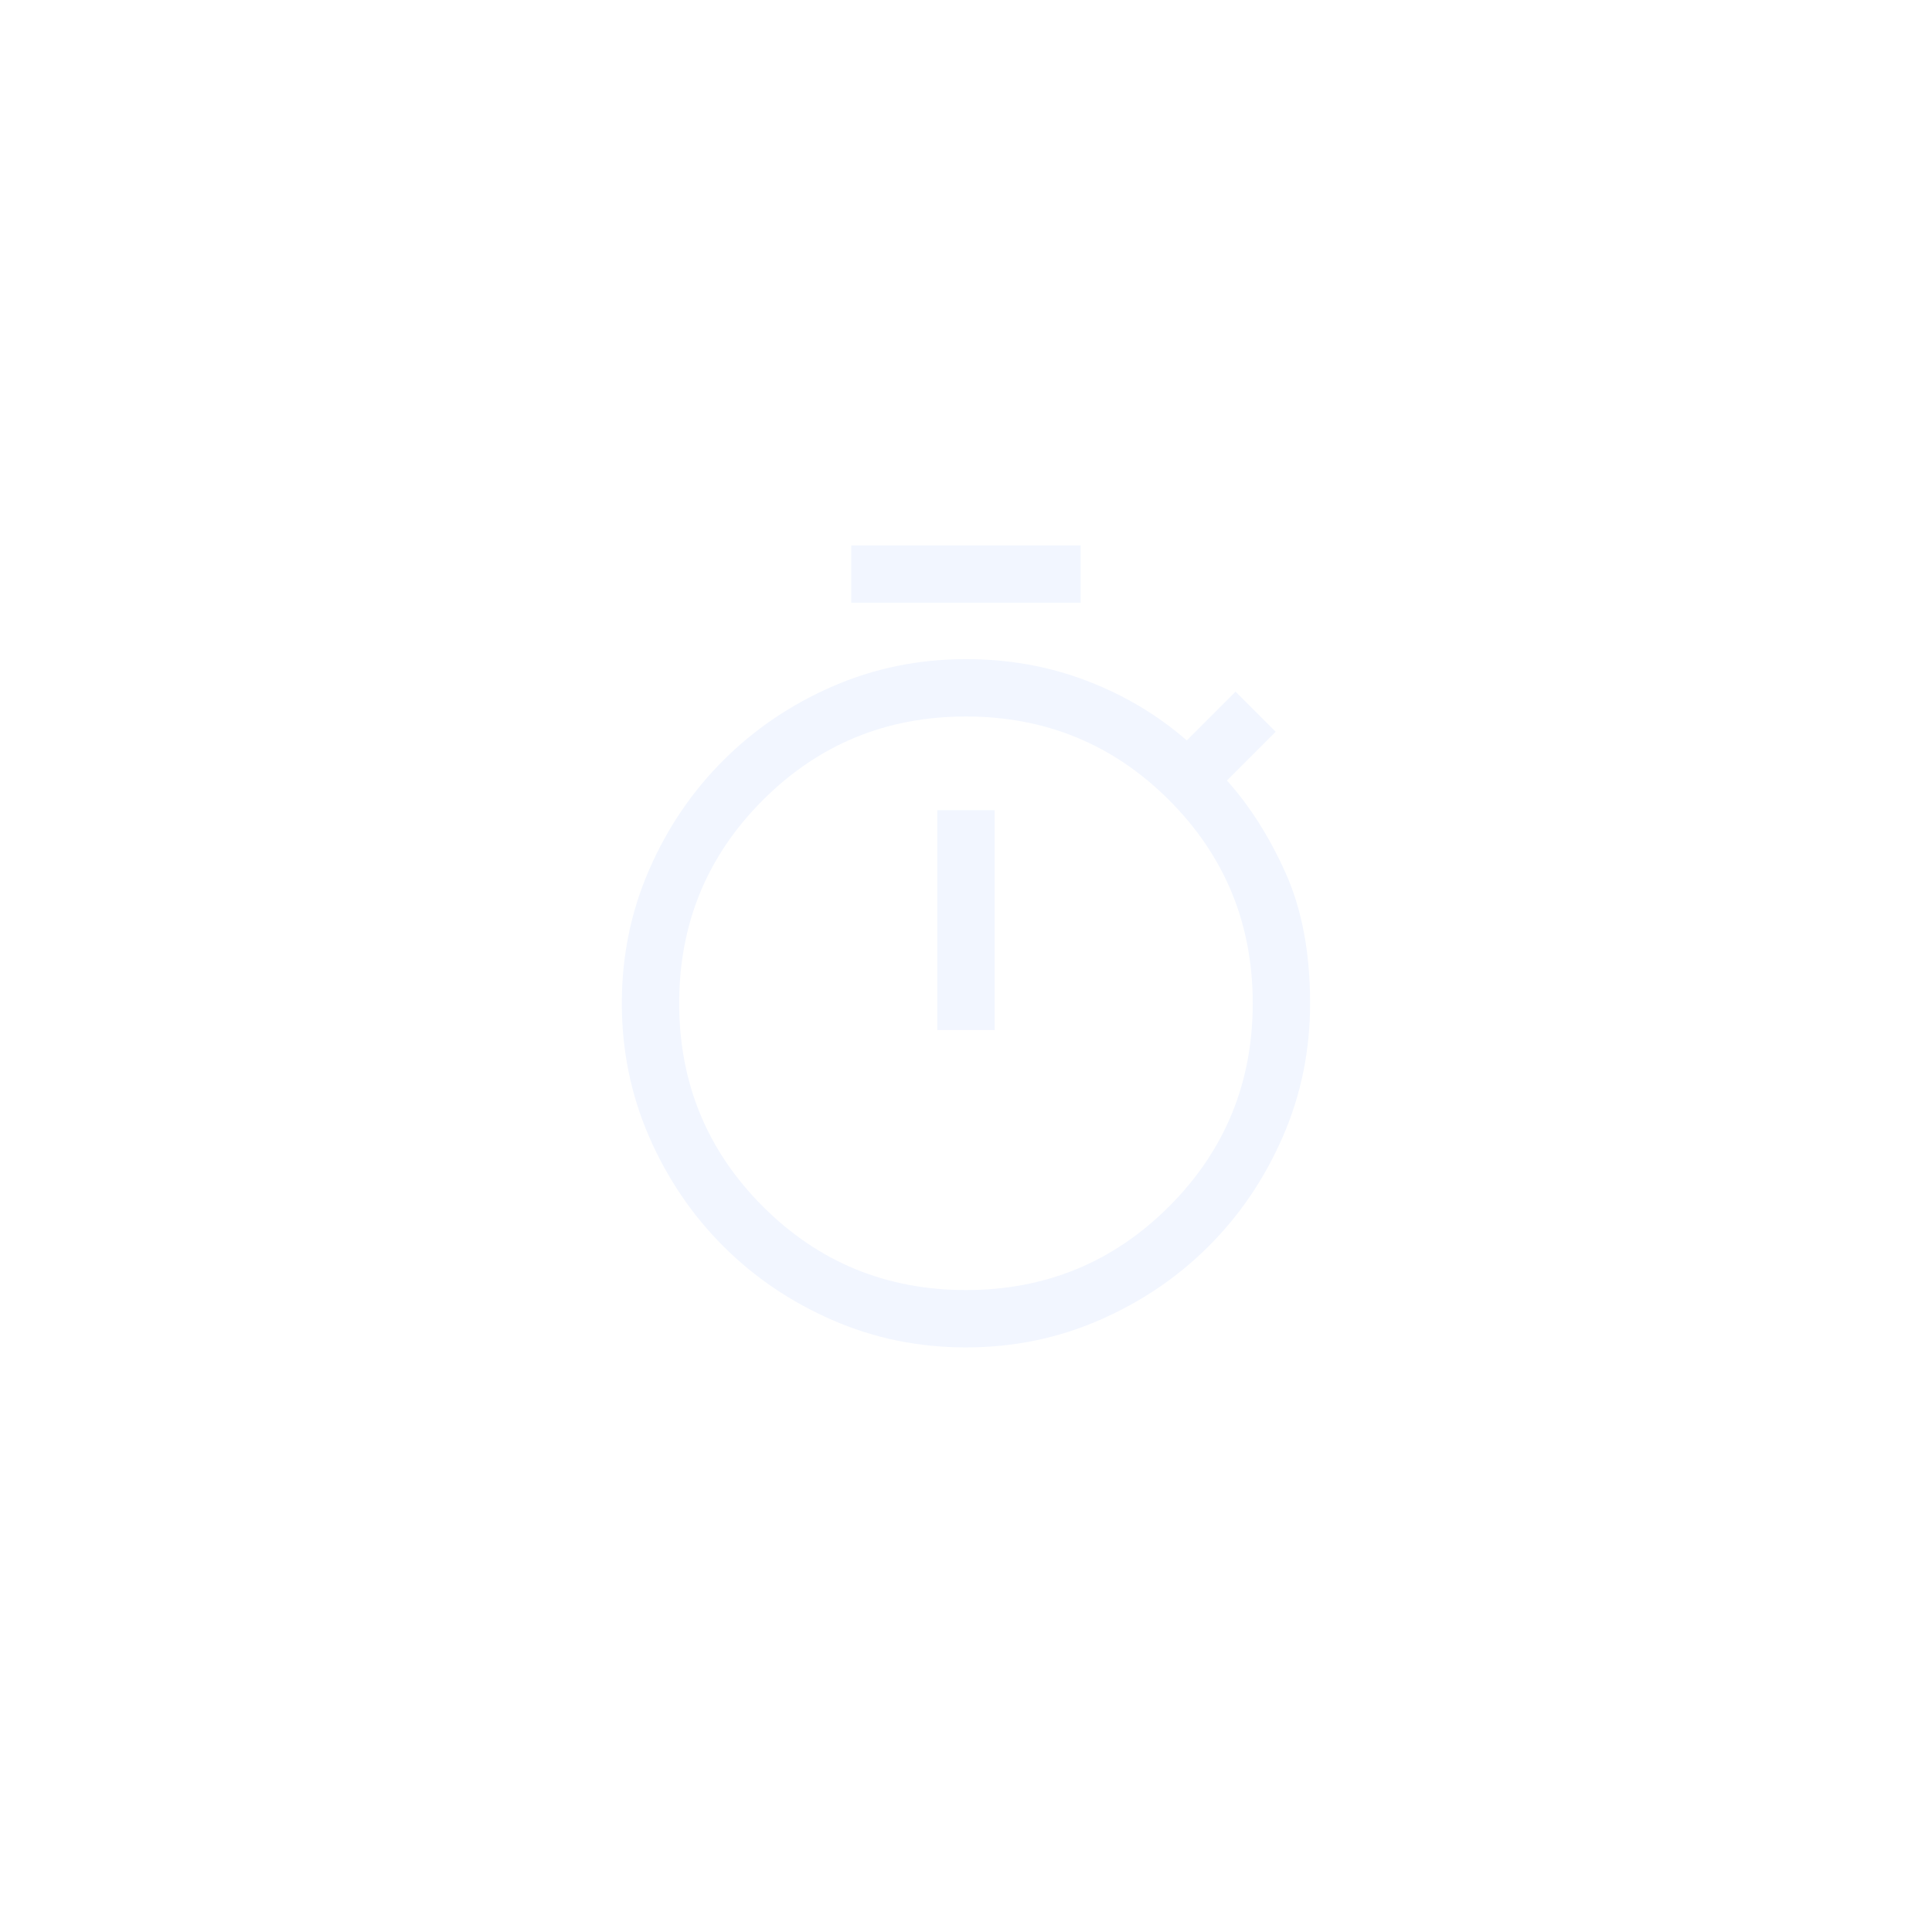 <svg width="48" height="48" viewBox="0 0 48 48" fill="none" xmlns="http://www.w3.org/2000/svg">
<rect x="0.119" y="0.119" width="47.763" height="47.763" rx="23.881" stroke="white" stroke-width="0.237"/>
<g filter="url(#filter0_d_3842_8221)">
<path d="M21.149 14.975V13.55H26.849V14.975H21.149ZM23.287 25.591H24.712V20.129H23.287V25.591ZM23.999 33.476C22.828 33.476 21.723 33.251 20.686 32.799C19.649 32.348 18.743 31.735 17.967 30.959C17.191 30.183 16.577 29.276 16.126 28.239C15.675 27.202 15.449 26.098 15.449 24.926C15.449 23.755 15.675 22.65 16.126 21.613C16.577 20.576 17.191 19.67 17.967 18.894C18.743 18.118 19.649 17.504 20.686 17.053C21.723 16.602 22.828 16.376 23.999 16.376C25.06 16.376 26.058 16.554 26.992 16.911C27.926 17.267 28.757 17.762 29.485 18.395L30.697 17.184L31.694 18.181L30.483 19.392C31.053 20.026 31.54 20.794 31.944 21.696C32.347 22.599 32.549 23.675 32.549 24.926C32.549 26.098 32.324 27.202 31.872 28.239C31.421 29.276 30.808 30.183 30.032 30.959C29.256 31.735 28.349 32.348 27.312 32.799C26.275 33.251 25.171 33.476 23.999 33.476ZM23.999 32.051C25.978 32.051 27.661 31.359 29.046 29.973C30.431 28.588 31.124 26.905 31.124 24.926C31.124 22.947 30.431 21.265 29.046 19.879C27.661 18.494 25.978 17.801 23.999 17.801C22.02 17.801 20.338 18.494 18.952 19.879C17.567 21.265 16.874 22.947 16.874 24.926C16.874 26.905 17.567 28.588 18.952 29.973C20.338 31.359 22.02 32.051 23.999 32.051Z" fill="#F2F6FF"/>
</g>
<defs>
<filter id="filter0_d_3842_8221" x="13.312" y="11.412" width="21.375" height="24.201" filterUnits="userSpaceOnUse" color-interpolation-filters="sRGB">
<feFlood flood-opacity="0" result="BackgroundImageFix"/>
<feColorMatrix in="SourceAlpha" type="matrix" values="0 0 0 0 0 0 0 0 0 0 0 0 0 0 0 0 0 0 127 0" result="hardAlpha"/>
<feOffset/>
<feGaussianBlur stdDeviation="1.069"/>
<feComposite in2="hardAlpha" operator="out"/>
<feColorMatrix type="matrix" values="0 0 0 0 1 0 0 0 0 1 0 0 0 0 1 0 0 0 0.5 0"/>
<feBlend mode="normal" in2="BackgroundImageFix" result="effect1_dropShadow_3842_8221"/>
<feBlend mode="normal" in="SourceGraphic" in2="effect1_dropShadow_3842_8221" result="shape"/>
</filter>
</defs>
</svg>
